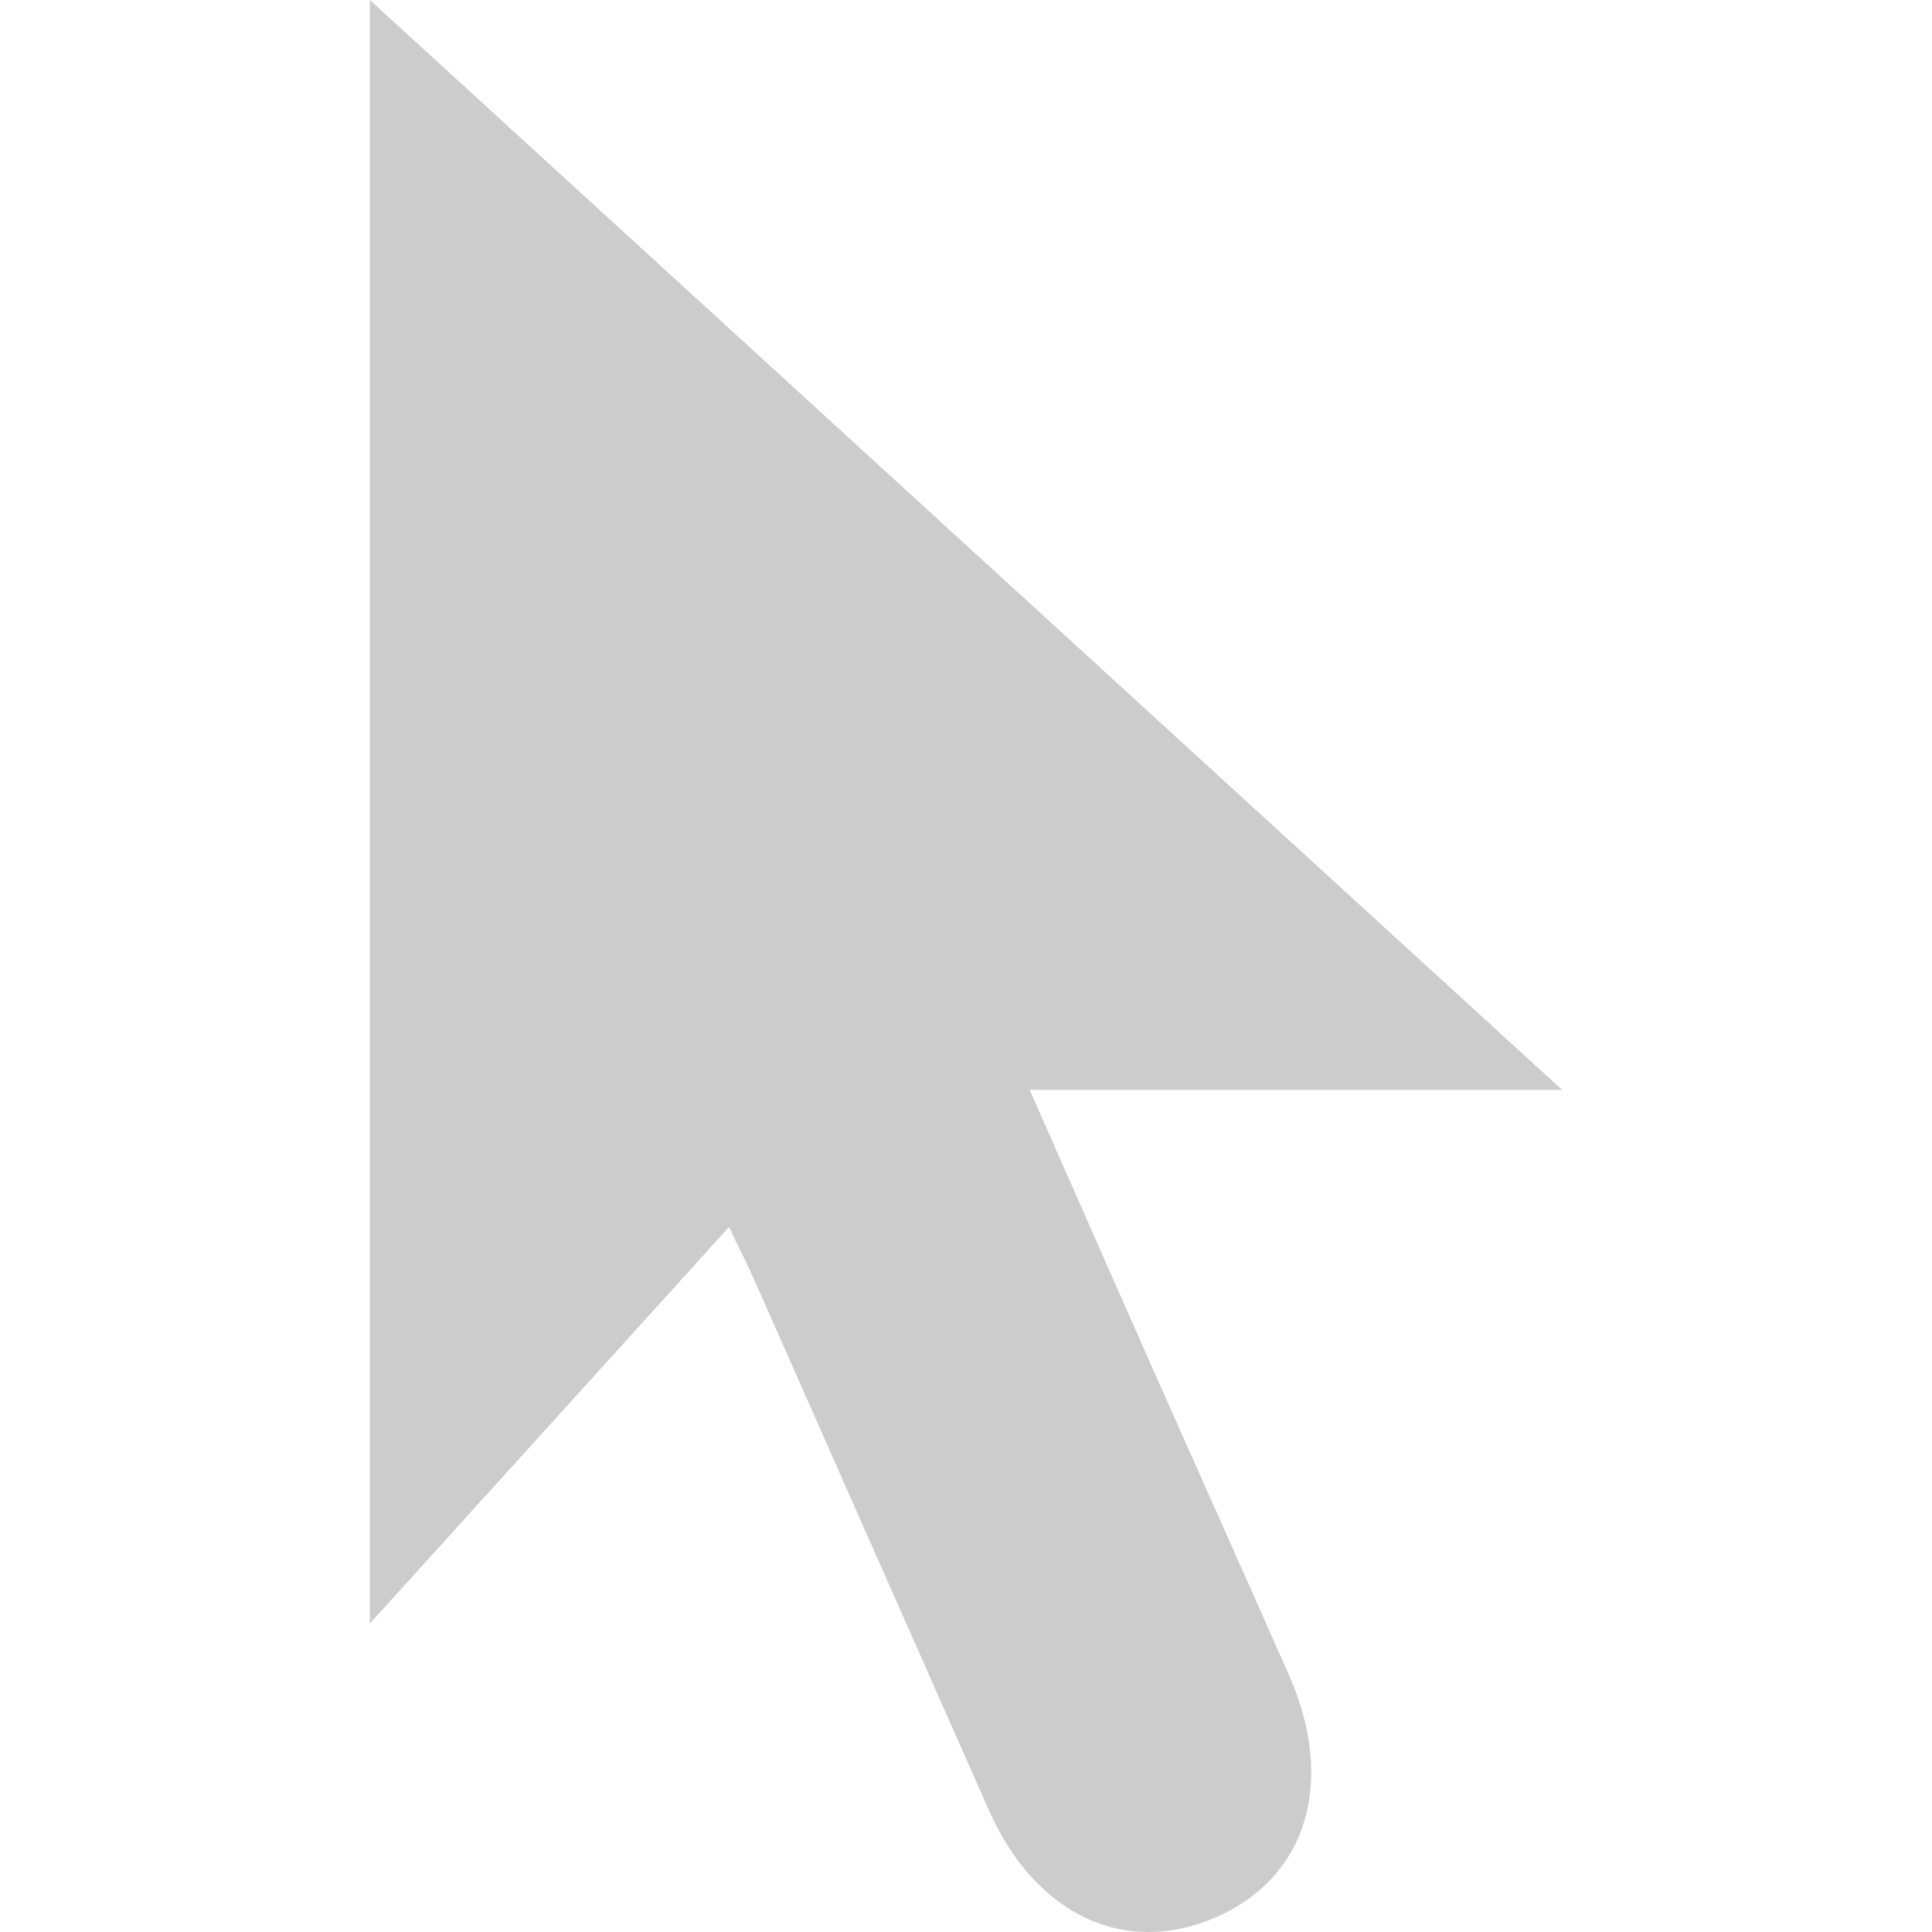 <?xml version="1.0" encoding="utf-8"?>
<!-- Generator: Adobe Illustrator 23.0.1, SVG Export Plug-In . SVG Version: 6.00 Build 0)  -->
<svg version="1.2" baseProfile="tiny" id="Capa_1" xmlns="http://www.w3.org/2000/svg" xmlns:xlink="http://www.w3.org/1999/xlink"
	 x="0px" y="0px" viewBox="0 0 569.16 569.16" xml:space="preserve">
<path fill="#CCCCCC" d="M214.75,361.49c-35.4,39.08-69.61,76.85-105.79,116.8c0-160.32,0-317.98,0-478.29
	C226,106.99,342,213.03,460.2,321.08c-53.79,0-104.42,0-156.85,0c12.48,28.29,24.48,55.61,36.58,82.9
	c13.23,29.86,26.64,59.64,39.81,89.53c13.81,31.33,5.35,59.42-21.23,71.18c-26.93,11.91-53.45-0.41-67.18-31.39
	c-23.06-52.01-46.02-104.07-69.05-156.09C220.2,372.52,217.85,367.95,214.75,361.49z"/>
</svg>
